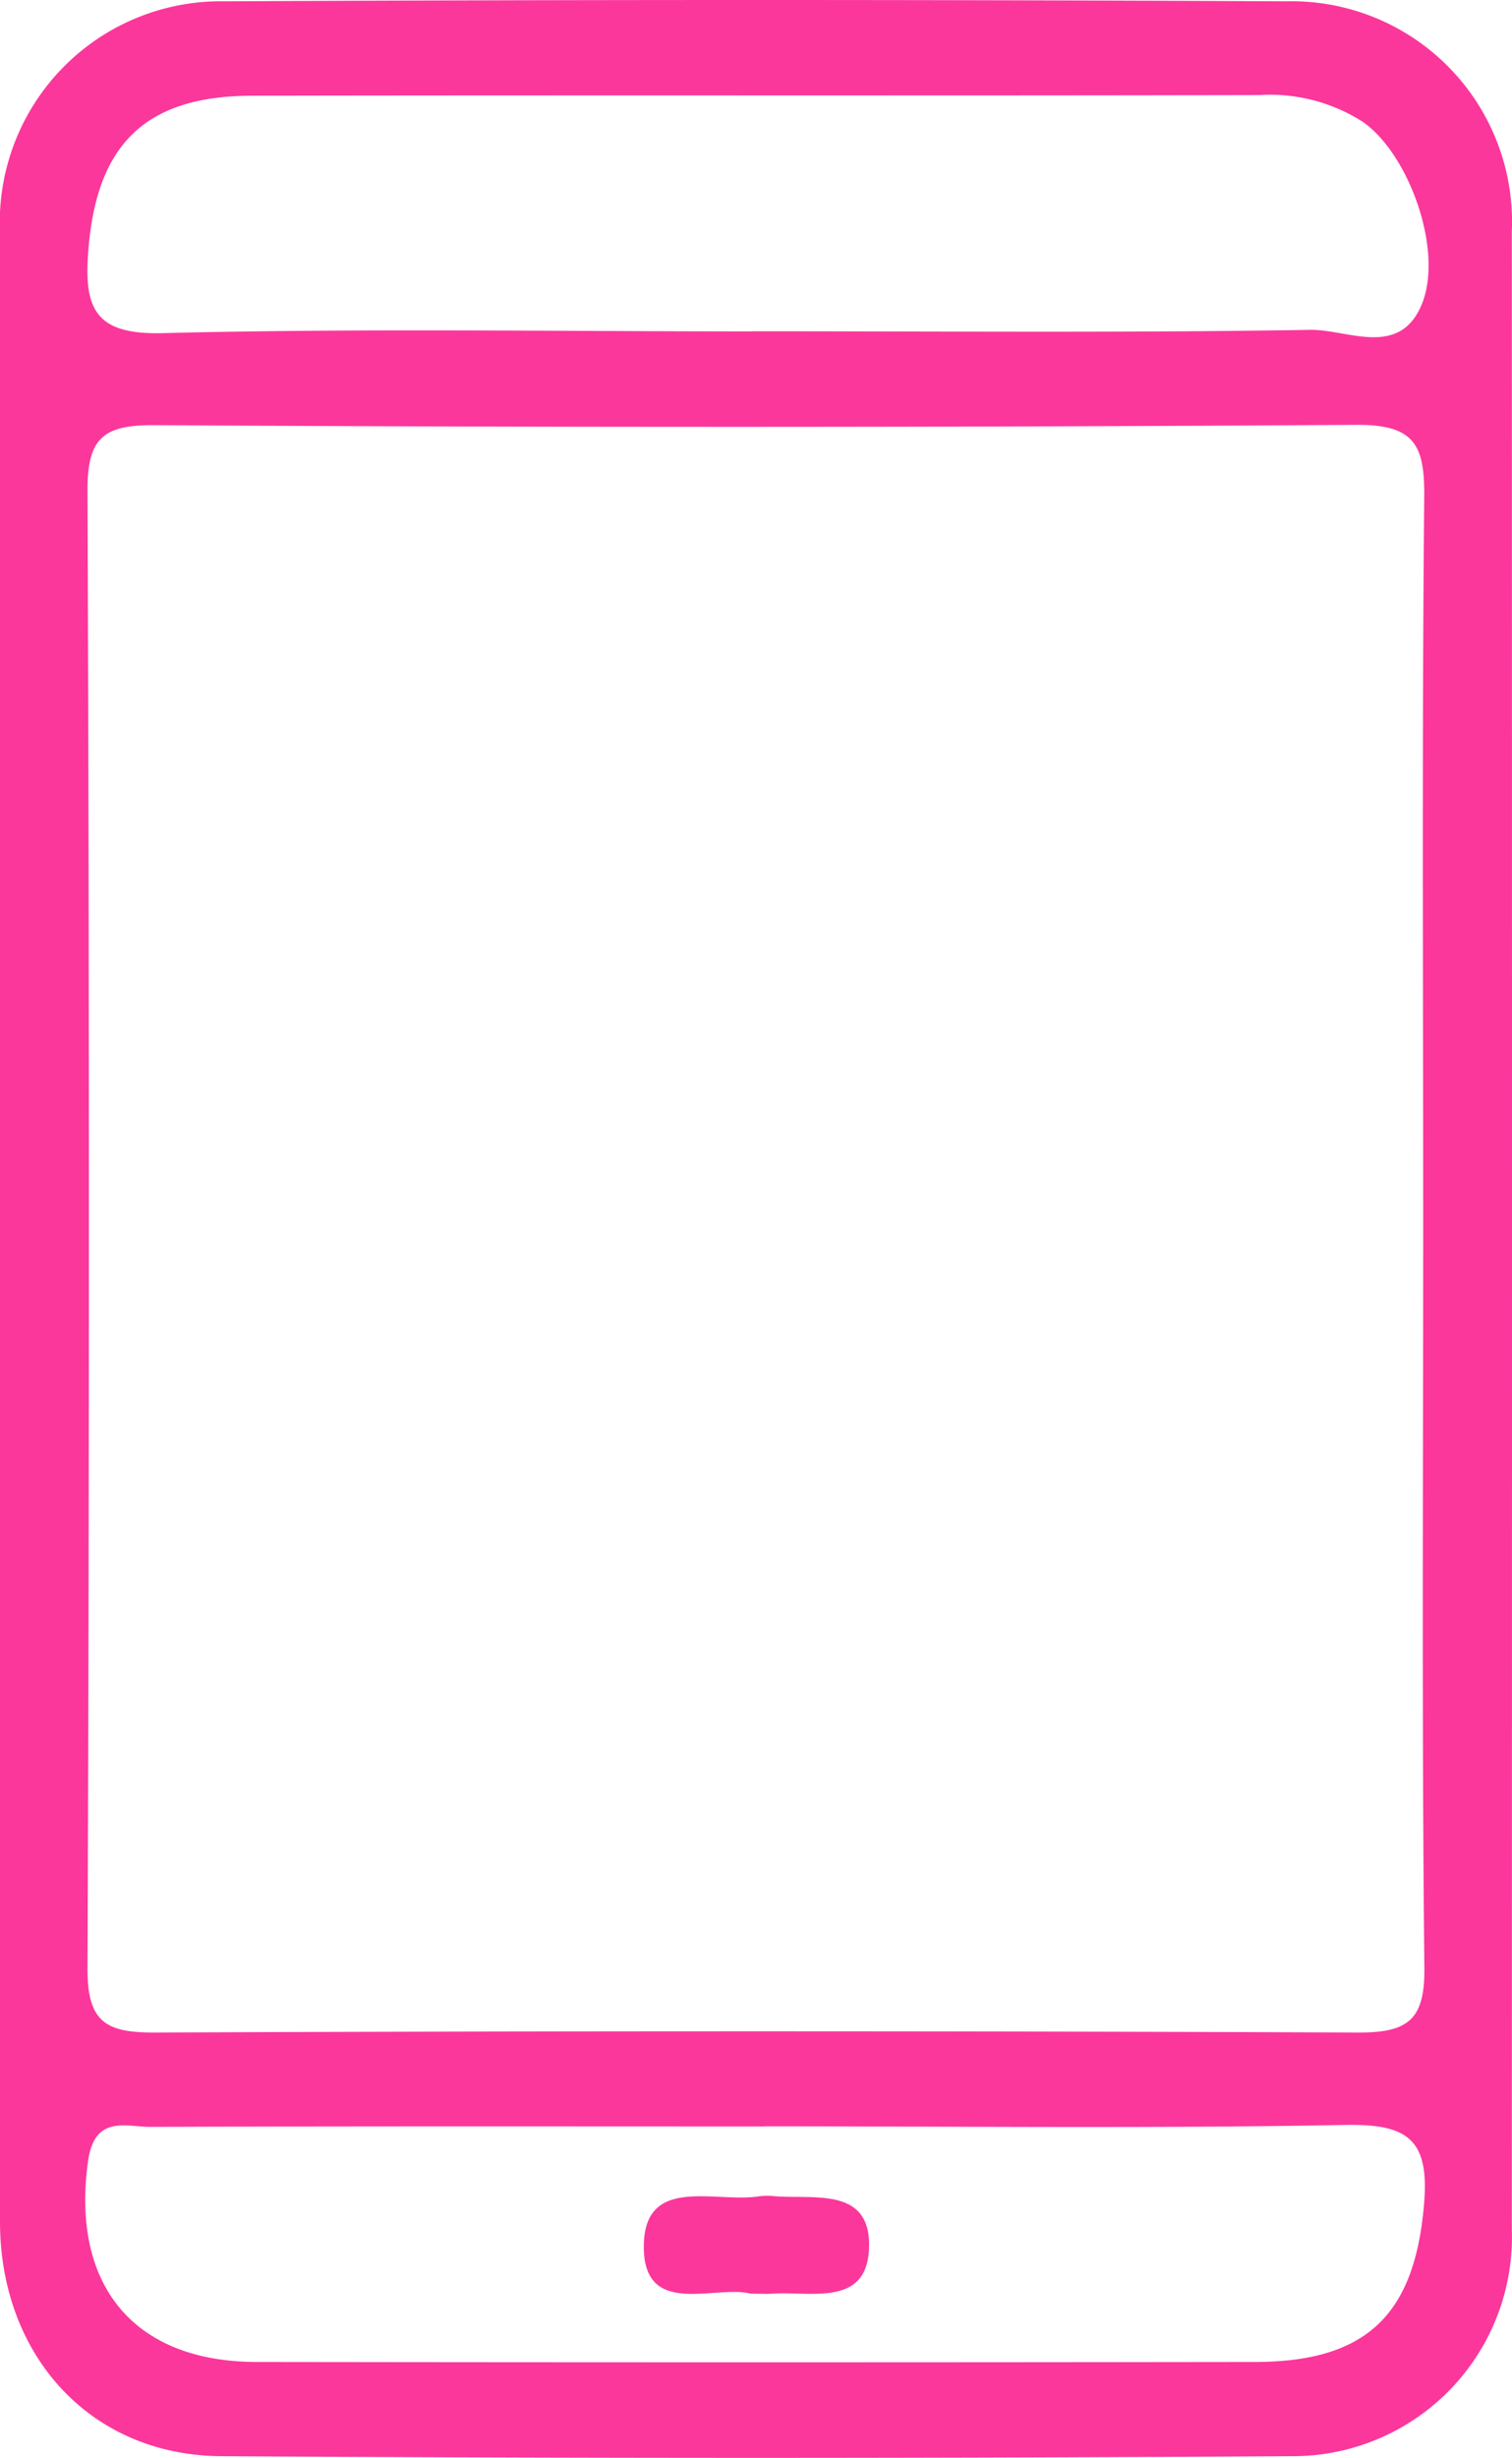 <svg xmlns="http://www.w3.org/2000/svg" xmlns:xlink="http://www.w3.org/1999/xlink" width="45.067" height="73.243" viewBox="0 0 45.067 73.243">
  <defs>
    <clipPath id="clip-path">
      <rect id="Rectangle_1323" data-name="Rectangle 1323" width="45.067" height="73.243" transform="translate(0)" fill="#fb379c"/>
    </clipPath>
  </defs>
  <g id="Group_1607" data-name="Group 1607" transform="translate(0)" clip-path="url(#clip-path)">
    <path id="Path_4464" data-name="Path 4464" d="M0,36.683Q0,21.8,0,6.916A6.586,6.586,0,0,1,6.7.039q15.825-.078,31.65,0A6.573,6.573,0,0,1,45.062,6.9q.01,29.768,0,59.535a6.532,6.532,0,0,1-6.58,6.754q-15.941.1-31.884,0C2.7,73.167.007,70.194,0,66.216Q-.005,51.45,0,36.683M42.42,36.6c0-7.262-.039-14.524.031-21.785.015-1.543-.281-2.165-2.016-2.155q-17.923.114-35.848.009c-1.513-.008-1.985.392-1.979,1.95q.085,22.019,0,44.038c-.007,1.613.566,1.914,2.019,1.908q17.924-.073,35.848,0c1.512.007,2-.391,1.98-1.95-.078-7.339-.035-14.679-.035-22.019m-20-26.725c5.544,0,11.089.05,16.632-.042,1.1-.018,2.619.832,3.3-.7.708-1.586-.333-4.516-1.727-5.495a5.14,5.14,0,0,0-3.11-.8c-10,.021-19.991,0-29.986.018-3.22,0-4.667,1.474-4.9,4.662C2.5,9.229,2.864,9.977,4.851,9.927,10.7,9.78,16.563,9.875,22.42,9.875m.355,53.488c-6.091,0-12.183-.011-18.273.014-.76,0-1.689-.374-1.881,1.043-.5,3.659,1.349,5.956,5.026,5.961q14.876.02,29.753,0c3.384,0,4.788-1.456,5.05-4.763.151-1.905-.543-2.329-2.339-2.3-5.777.109-11.557.041-17.336.041" transform="translate(0 0)" fill="#fb379c"/>
    <path id="Path_4465" data-name="Path 4465" d="M44.067,142.295c-1.061-.269-3.161.719-3.186-1.357-.026-2.209,2.131-1.331,3.445-1.546a1.948,1.948,0,0,1,.462,0c1.18.09,2.857-.277,2.807,1.521s-1.74,1.3-2.9,1.383c-.154.011-.309,0-.624,0" transform="translate(-21.691 -73.949)" fill="#fb379c"/>
  </g>
</svg>
